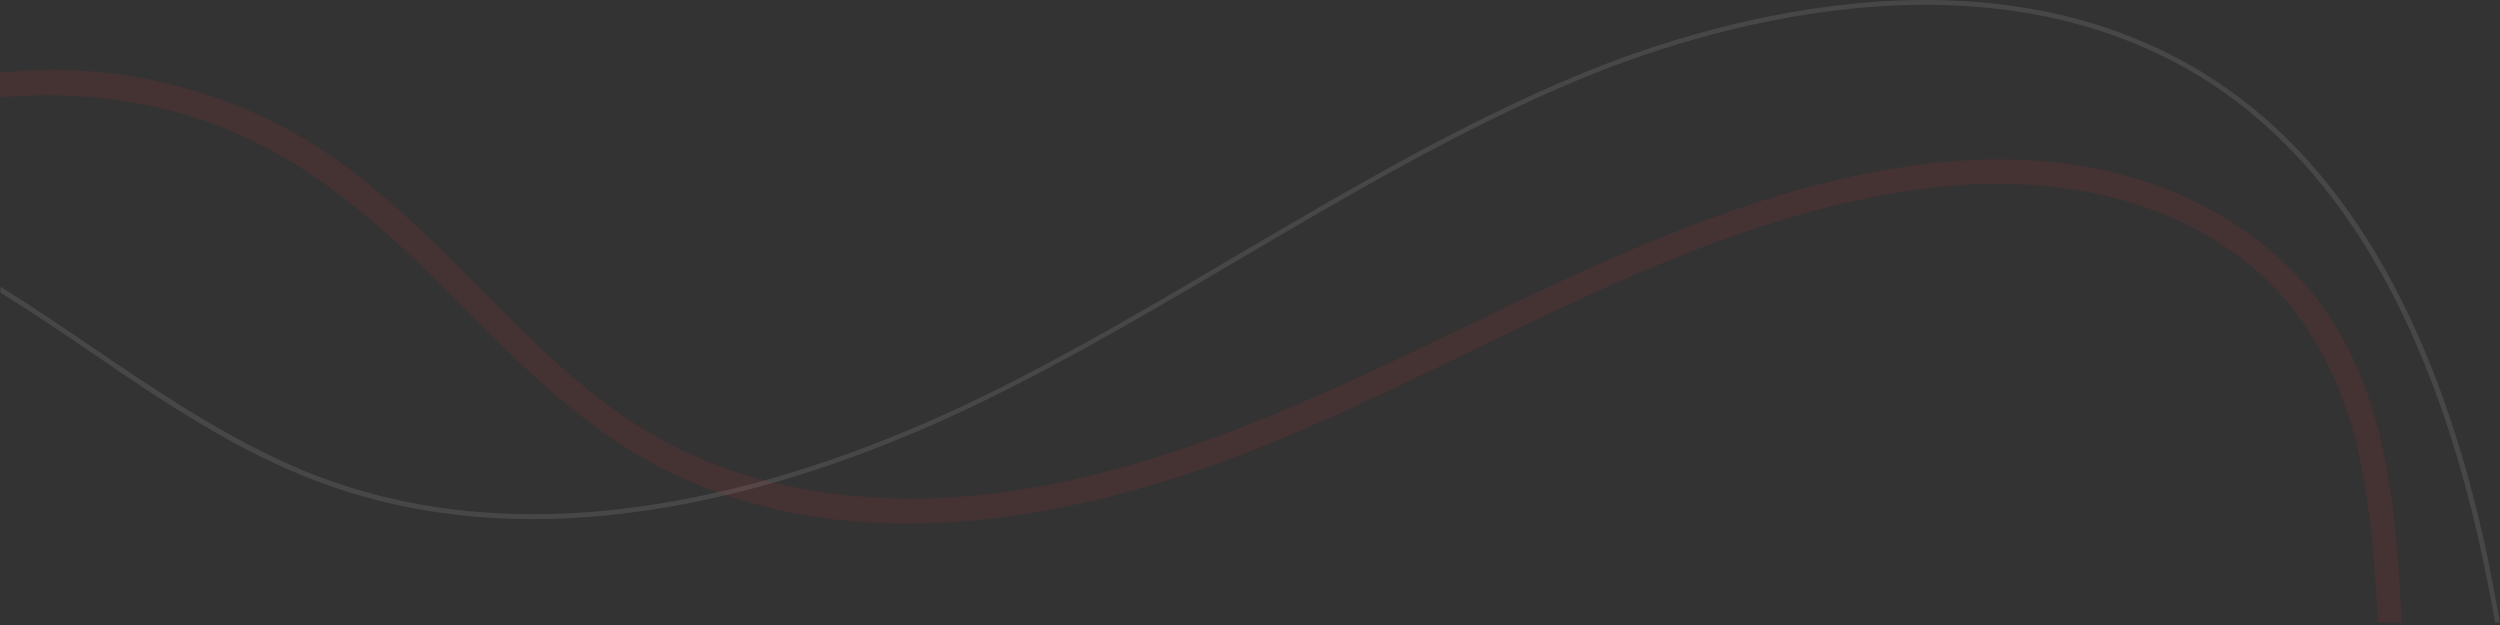 <?xml version="1.0" encoding="UTF-8"?> <svg xmlns="http://www.w3.org/2000/svg" width="784" height="196" viewBox="0 0 784 196" fill="none"><rect x="0" y="0" width="784" height="196" fill="#333333" stroke="none"/> <g opacity="0.1"> <path d="M59.852 36.483C91.449 46.205 115.754 66.865 138.844 89.955C161.023 112.133 182.898 135.375 211.761 148.895C271.157 176.694 340.883 162.567 399.064 138.717C464.081 112.133 525.148 72.029 595.33 60.333C629.813 54.56 666.727 57.294 696.653 76.587C721.566 92.537 734.934 117.754 740.554 146.161C743.744 162.263 744.808 178.669 745.719 195.075H753.163C752.859 190.366 752.707 185.809 752.403 181.1C750.58 154.212 746.934 126.261 732.807 102.867C716.705 76.131 688.298 59.269 658.22 53.041C621.458 45.597 583.481 52.737 548.39 64.282C514.666 75.523 482.613 91.322 450.713 106.665C389.645 136.135 321.894 165.909 252.472 153.452C236.218 150.566 220.419 145.249 205.988 137.046C191.709 128.995 179.252 118.513 167.555 107.272C144.465 85.397 123.654 60.484 96.006 43.926C67.599 26.761 33.268 19.165 0.152 22.811H0V30.558C20.052 28.735 40.408 30.558 59.852 36.483Z" fill="#EB2A36"></path> </g> <g opacity="0.1"> <path d="M100.108 151.174C172.72 178.365 252.776 152.693 307.159 126.413C335.11 112.893 362.302 96.79 388.734 81.296C422.761 61.244 458.156 40.432 495.222 24.938C531.376 9.899 623.281 -20.179 694.222 26.761C734.934 53.8 763.34 103.626 778.531 174.871C779.898 181.555 781.266 188.391 782.481 195.227H784C782.785 188.391 781.418 181.403 780.05 174.568C764.86 102.867 736.301 52.737 695.133 25.545C623.585 -21.85 531.224 8.38 494.766 23.57C457.549 39.065 422.306 59.877 388.126 79.928C361.846 95.423 334.654 111.525 306.703 125.045C252.624 151.174 173.024 176.694 100.867 149.806C75.195 140.236 51.649 124.286 29.015 108.943C19.596 102.563 10.026 96.031 0.152 89.954V91.777C9.722 97.702 18.988 103.93 28.103 110.158C50.737 125.653 74.283 141.603 100.108 151.174Z" fill="white"></path> </g> </svg> 